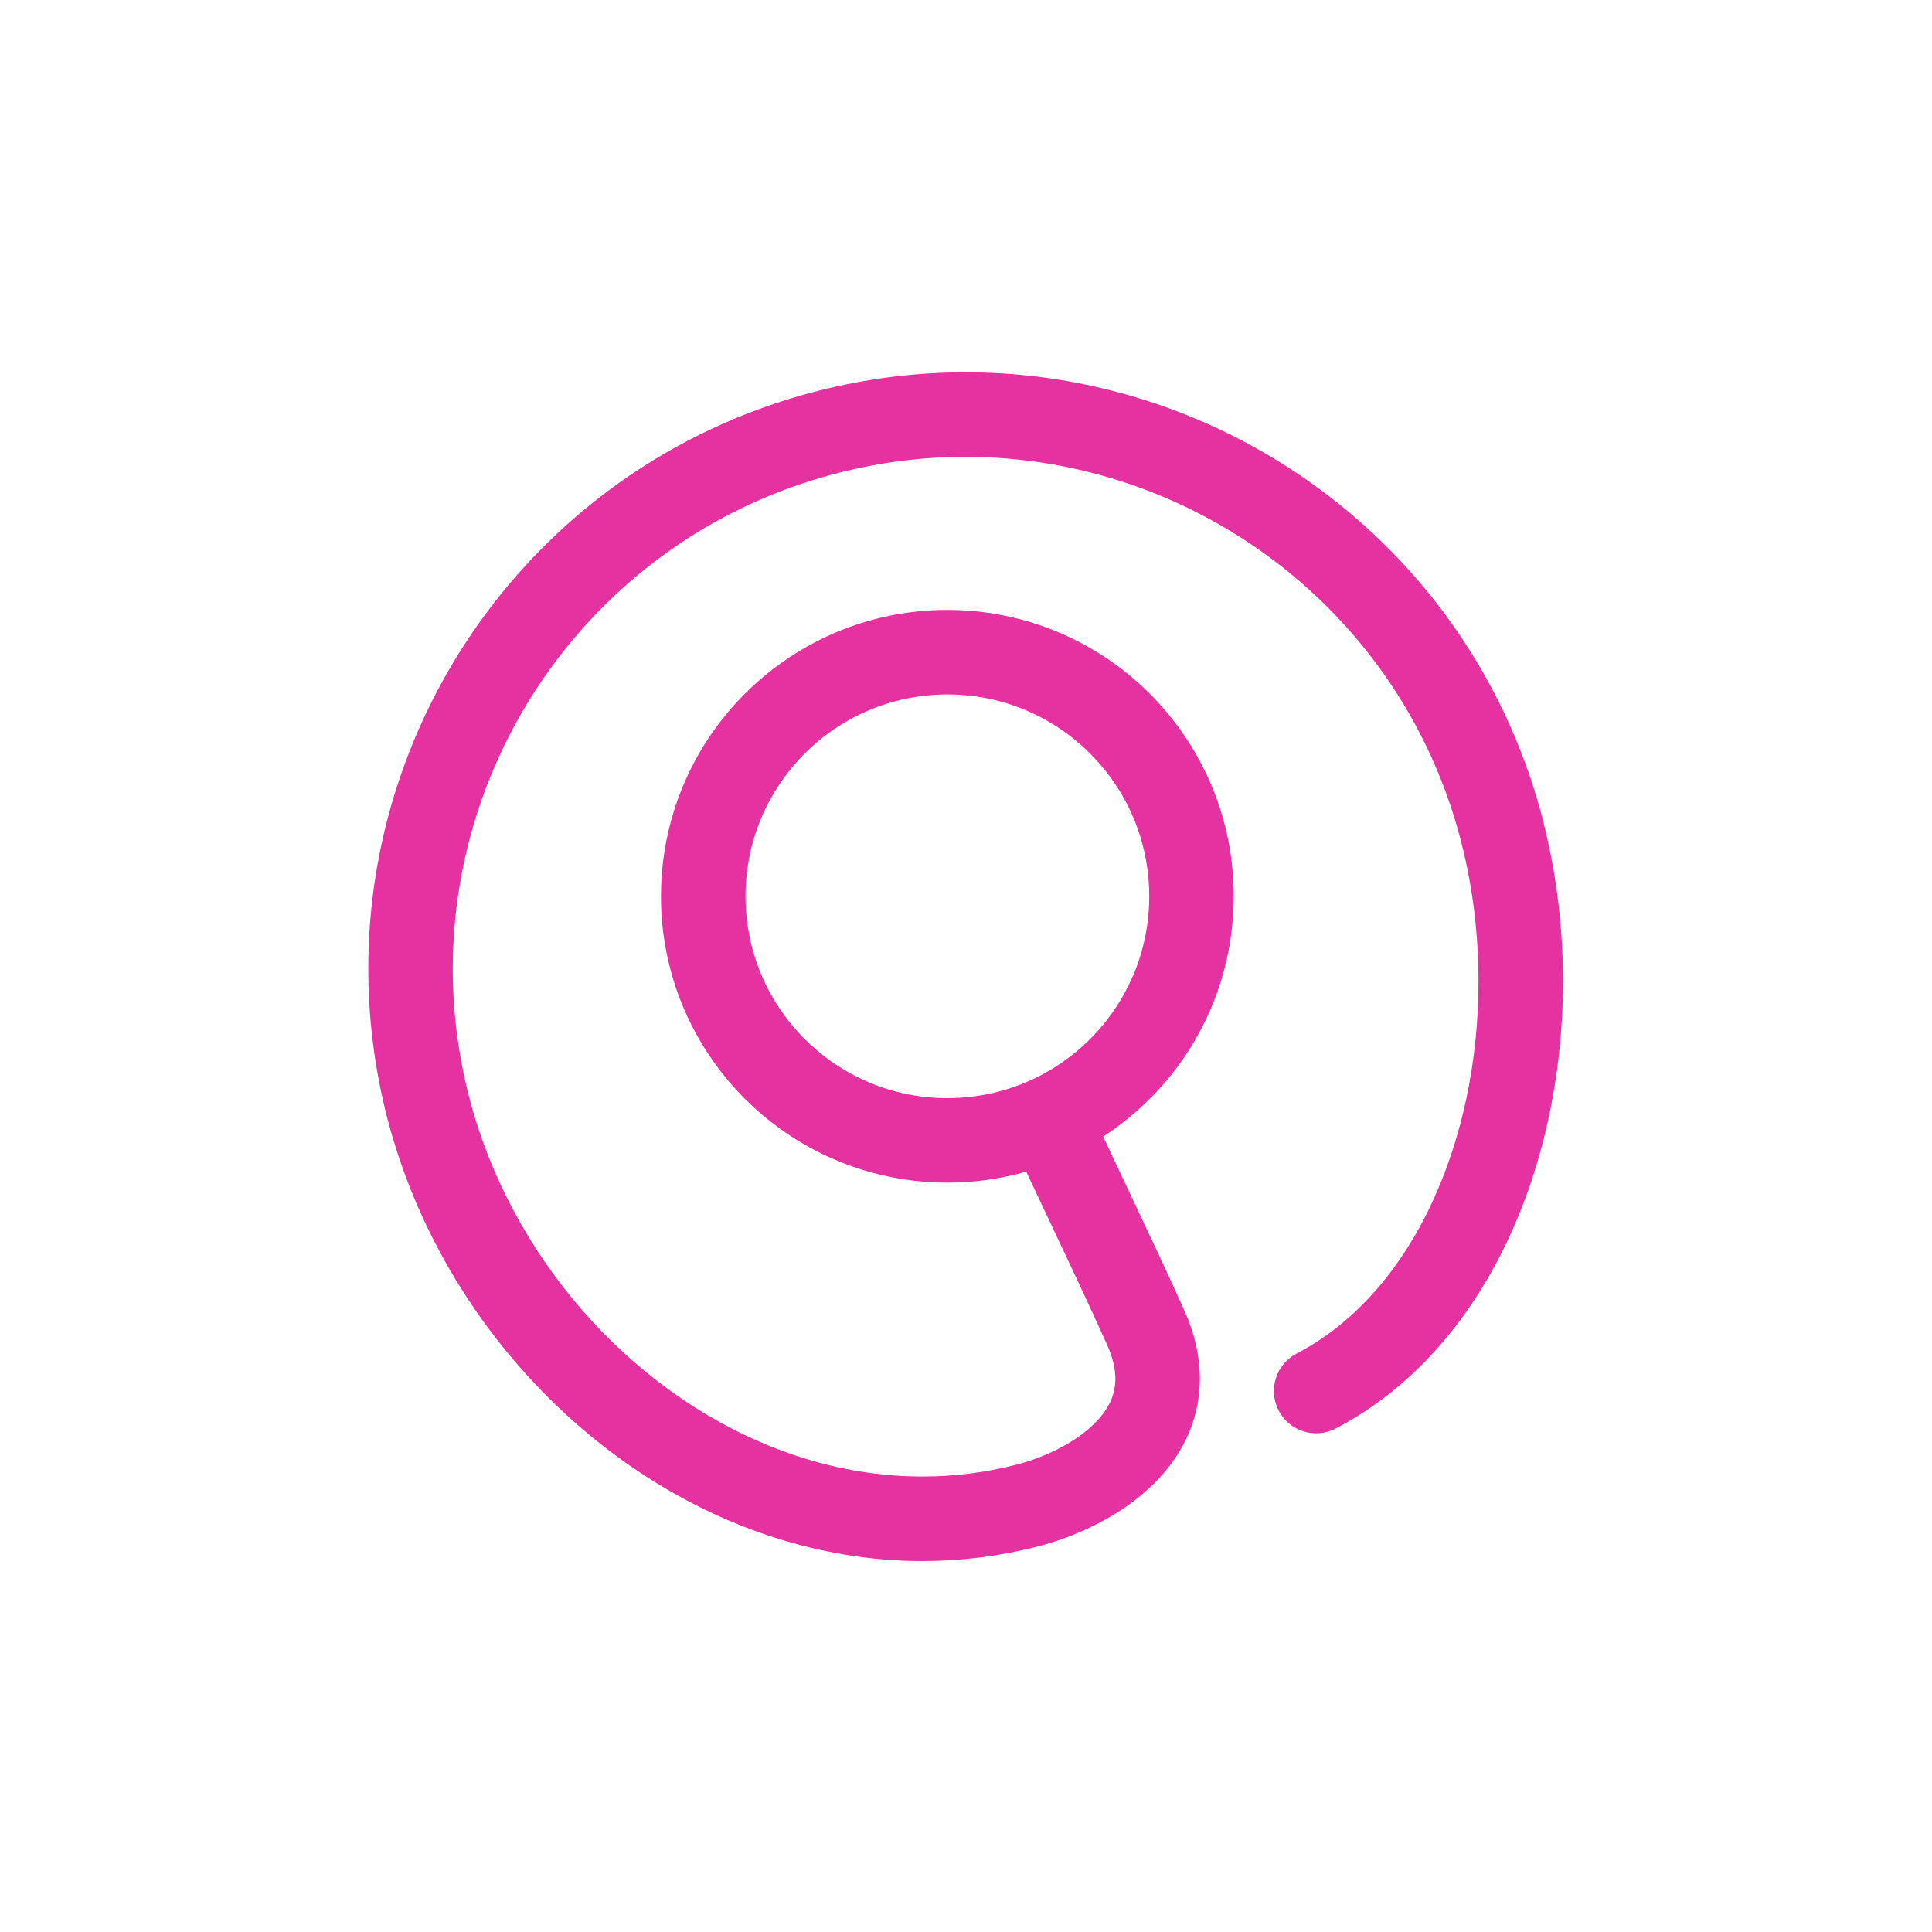 <svg width="1200" height="1200" viewBox="0 0 1200 1200" fill="none" xmlns="http://www.w3.org/2000/svg">
<path d="M958.688 510.75C948.05 468.863 930.625 430.375 907.9 396.287C873.8 345.15 827.8 303.912 774.825 275.437C721.85 246.975 661.825 231.25 599.712 231.25C569.512 231.25 538.813 234.975 508.263 242.725C466.375 253.363 427.887 270.788 393.8 293.513C342.662 327.613 301.425 373.613 272.95 426.588C244.475 479.575 228.75 539.587 228.75 601.712C228.75 631.912 232.475 662.612 240.225 693.162C250.013 731.7 266.05 768.112 286.937 801.125C318.287 850.625 360.537 892.512 409.6 922.262C434.125 937.137 460.362 948.962 487.787 957.075C515.2 965.187 543.813 969.6 572.938 969.6C596.388 969.6 620.162 966.75 643.862 960.725C654.2 958.1 665.15 954.3 676.087 949.175C684.275 945.325 692.45 940.725 700.262 935.212C706.125 931.075 711.788 926.425 717.05 921.162C724.938 913.275 731.988 903.95 737.113 893.025C739.663 887.575 741.712 881.737 743.112 875.587C744.512 869.45 745.263 863 745.25 856.4C745.25 849.512 744.45 842.475 742.837 835.375C741.225 828.275 738.812 821.125 735.612 813.95C731.012 803.625 725.025 790.65 718.563 776.85C708.888 756.15 698.2 733.612 689.85 715.887C688.188 712.362 686.625 709.038 685.175 705.95C705.25 692.913 722.513 675.975 735.9 656.162C745.488 641.975 753.088 626.313 758.288 609.575C763.488 592.85 766.287 575.05 766.287 556.688C766.287 532.2 761.312 508.737 752.3 487.437C738.775 455.487 716.262 428.375 687.887 409.2C673.7 399.613 658.038 392.012 641.3 386.812C624.575 381.612 606.775 378.813 588.413 378.813C563.925 378.813 540.463 383.788 519.163 392.8C487.213 406.325 460.1 428.838 440.925 457.213C431.338 471.4 423.738 487.062 418.538 503.8C413.338 520.525 410.537 538.325 410.537 556.688C410.537 581.175 415.512 604.637 424.525 625.938C438.05 657.887 460.562 685 488.937 704.175C503.125 713.762 518.787 721.363 535.525 726.562C552.25 731.762 570.05 734.562 588.413 734.562C605.363 734.562 621.813 732.175 637.4 727.725C639.863 732.975 642.65 738.888 645.65 745.25C652.512 759.788 660.475 776.6 668 792.65C675.512 808.687 682.613 824 687.663 835.325C689.588 839.638 690.85 843.513 691.65 847C692.438 850.488 692.762 853.575 692.762 856.4C692.762 859.612 692.35 862.475 691.613 865.225C690.963 867.625 690.037 869.95 688.825 872.275C686.712 876.313 683.663 880.362 679.7 884.275C676.738 887.2 673.275 890.038 669.463 892.688C663.738 896.663 657.225 900.2 650.563 903.1C643.913 906 637.113 908.275 630.938 909.837C611.513 914.775 592.125 917.1 572.925 917.1C541.137 917.1 509.837 910.713 480.075 898.938C435.45 881.3 394.35 851.438 361.375 813.488C328.387 775.55 303.6 729.613 291.087 680.25C284.412 653.938 281.225 627.612 281.225 601.712C281.225 566.212 287.212 531.5 298.45 498.813C315.312 449.775 344.012 405.288 381.95 369.7C419.912 334.1 467.05 307.363 521.138 293.625C547.45 286.95 573.775 283.762 599.675 283.762C635.175 283.762 669.887 289.75 702.575 300.988C751.612 317.85 796.1 346.55 831.688 384.487C867.288 422.45 894.025 469.588 907.763 523.675C914.813 551.45 918.313 580.562 918.313 609.487C918.313 634.4 915.725 659.175 910.663 682.8C903.088 718.262 889.95 751.125 872.1 778.275C863.175 791.862 853.087 804.037 841.937 814.525C830.787 825.012 818.6 833.812 805.337 840.737C792.487 847.45 787.5 863.3 794.212 876.15C800.925 889 816.775 893.988 829.625 887.275C853.313 874.913 874.063 858.25 891.725 838.625C918.238 809.162 937.9 773.15 951.038 733.963C964.163 694.763 970.788 652.312 970.8 609.487C970.8 576.35 966.825 543 958.637 510.763L958.688 510.75ZM539.65 672.238C517.188 662.738 497.988 646.812 484.463 626.787C477.7 616.775 472.35 605.75 468.7 594C465.05 582.238 463.075 569.75 463.062 556.712C463.062 539.325 466.575 522.9 472.9 507.913C482.4 485.45 498.325 466.25 518.35 452.725C528.362 445.962 539.375 440.613 551.138 436.963C562.9 433.313 575.387 431.337 588.425 431.325C605.812 431.325 622.237 434.837 637.225 441.162C659.687 450.662 678.887 466.587 692.412 486.612C699.175 496.625 704.525 507.65 708.175 519.4C711.825 531.163 713.8 543.65 713.812 556.688C713.812 574.075 710.3 590.5 703.975 605.488C694.475 627.95 678.55 647.15 658.525 660.675C648.513 667.438 637.5 672.787 625.737 676.437C613.975 680.087 601.488 682.063 588.45 682.075C571.063 682.075 554.638 678.563 539.65 672.238Z" fill="#E632A0"/>
</svg>
